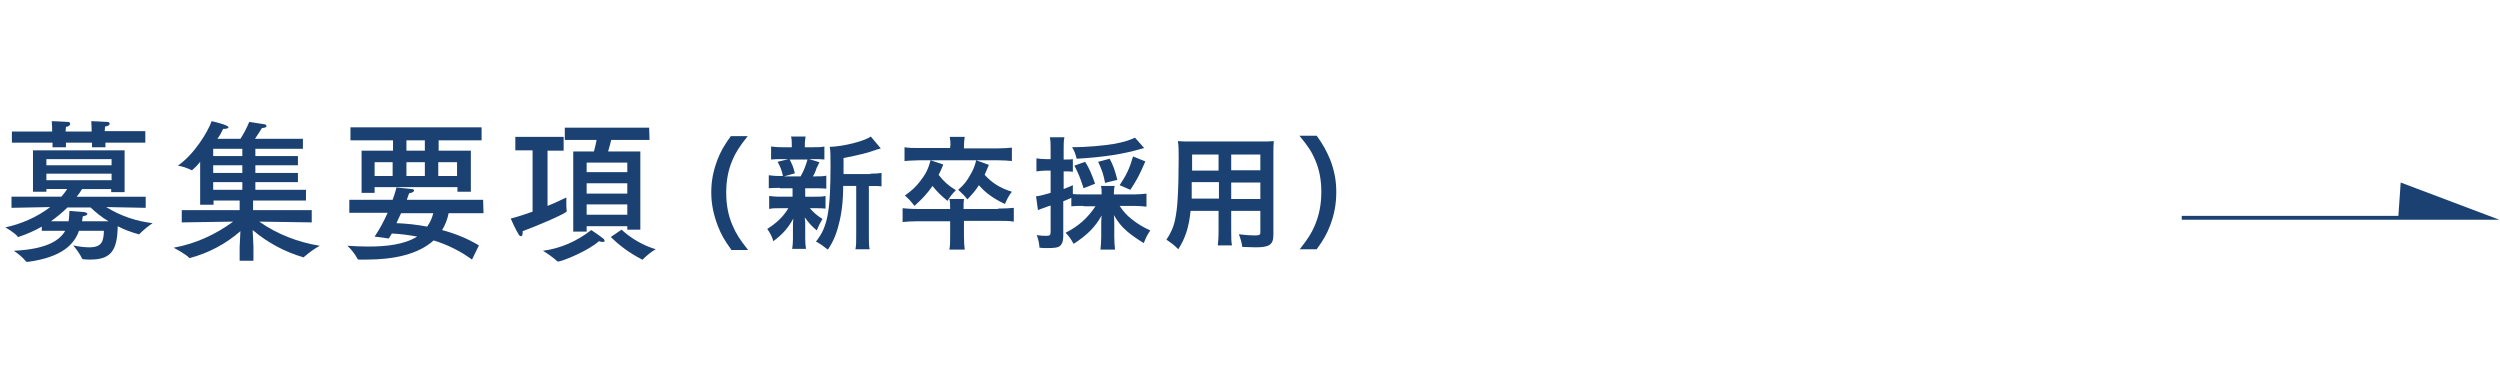 <?xml version="1.0" encoding="utf-8"?>
<!-- Generator: Adobe Illustrator 27.0.1, SVG Export Plug-In . SVG Version: 6.00 Build 0)  -->
<svg version="1.1" id="レイヤー_1" xmlns="http://www.w3.org/2000/svg" xmlns:xlink="http://www.w3.org/1999/xlink" x="0px"
	 y="0px" viewBox="0 0 652 100" style="enable-background:new 0 0 652 100;" xml:space="preserve">
<style type="text/css">
	.st0{fill:#1A4171;}
</style>
<path class="st0" d="M32.5,50.1H29v-0.8h-7.6c-0.4,0.7-0.9,1.4-1.4,2h18v2.9L27.7,54c3.7,2.3,7.8,3.7,12.1,4.2
	C38.6,59,37.4,60,36.4,61c-0.1,0.1-0.1,0.1-0.2,0.1c-1.9-0.5-3.8-1.2-5.5-2.1c-0.1,6.4-1.8,8.7-7.2,8.7c-0.6,0-1.2,0-1.8-0.1
	c-0.2,0-0.3-0.1-0.3-0.2c-0.6-1.2-1.4-2.3-2.3-3.4c1.4,0.3,2.8,0.5,4.2,0.5c3.4,0,3.7-1.7,3.8-4.3h-6.5c-1.2,3.4-4.3,6.9-13.4,8.1H7
	c-0.1,0-0.2-0.1-0.2-0.1c-0.9-1.1-2-2-3.2-2.8c8.4-0.4,11.9-2.6,13.4-5.2h-6.1v-1.1c-1.9,1.1-4,2-6.1,2.7c-0.1,0-0.2,0-0.2-0.1
	c-0.6-0.9-3.2-2.4-3.2-2.4c4.2-0.9,8.3-2.7,11.7-5.3L3,54.2v-2.9h13c0.5-0.6,1.1-1.3,1.5-2h-5.4V50H8.6V39.2h23.9V50.1z M38.1,37.2
	H27.5v1.2h-3.5v-1.2h-6.8v1.2h-3.5v-1.2H3.1v-2.9h10.5v-0.2c0,0,0-1.4-0.1-2.5c0,0,3.1,0.1,4.2,0.2c0.4,0,0.6,0.2,0.6,0.5
	S18,33,17.2,33.1c0,0.4-0.1,1-0.1,1.2h6.8v-0.2c0,0,0-1.4-0.1-2.5c0,0,3.1,0.1,4.2,0.2c0.4,0,0.6,0.2,0.6,0.5s-0.4,0.6-1.2,0.7
	c0,0.4-0.1,1-0.1,1.2h10.6V37.2z M12.1,41.5v1.6h17v-1.6H12.1z M12.1,45.3V47h17v-1.7H12.1z M17.6,54.1c-1.3,1.3-2.8,2.5-4.3,3.6
	h4.6c0.1-0.9,0.2-1.8,0.2-2.7c0,0,2.5,0.2,3.8,0.3c0.6,0.1,0.9,0.3,0.9,0.5s-0.4,0.5-1.2,0.6c-0.1,0.4-0.1,0.8-0.2,1.3h6.9
	c-1.7-1-3.2-2.2-4.7-3.6H17.6z"/>
<path class="st0" d="M79,38.8H66.6v1.9h11.1v2.4H66.6v2h11.1v2.4H66.6v2h13.2v2.8H66v2.5h15.3v3.2l-13.7-0.2
	c4.7,3.3,10.2,5.4,15.8,6.3c-1.5,0.8-2.8,1.8-4.1,2.9c0,0.1-0.1,0.1-0.2,0.1c-4.8-1.4-9.3-3.8-13.2-7.1c0.1,1.8,0.2,4,0.2,4.4V68
	h-3.6v-3.5c0-0.4,0.1-2.4,0.2-4.2c-3.8,3.3-8.3,5.7-13.2,7c-0.1,0-0.1,0-0.2-0.1c-0.8-0.9-4-2.6-4-2.6c5.6-1,10.9-3.4,15.5-6.8
	L47.4,58v-3.2h15.1v-2.5h-6.8v1.1h-3.5V42.2c-0.6,0.8-1.3,1.5-2.1,2.2c0,0-0.1,0-0.1,0c-1.2-0.6-2.4-1-3.6-1.2
	c4.3-3,7.8-8.8,8.8-11.6c0.4,0.1,4.4,1,4.4,1.6c0,0.2-0.4,0.4-1,0.4c-0.1,0-0.3,0-0.4,0c-0.4,0.9-0.9,1.8-1.5,2.6h6
	c0.9-1.4,1.7-2.9,2.3-4.4c0,0,3.1,0.5,3.9,0.6c0.3,0,0.6,0.2,0.6,0.5s-0.3,0.4-1.2,0.5c-0.6,1-1.2,1.9-1.8,2.8H79V38.8z M55.6,38.8
	v1.9h7.6v-1.9H55.6z M55.6,43.1v2h7.6v-2H55.6z M55.6,47.5v2h7.6v-2H55.6z"/>
<path class="st0" d="M126.1,55.6H117c-0.3,1.6-0.9,3.1-1.7,4.4c3.4,0.9,6.6,2.2,9.6,4l-1.8,3.7c-3-2.2-6.4-3.9-10-5
	c-4,3.6-10.3,5-17.5,5c-0.7,0-1.3,0-2,0c-0.1,0-0.2,0-0.3-0.1c-0.7-1.3-1.6-2.5-2.7-3.5c1.8,0.1,3.6,0.2,5.4,0.2
	c4.8,0,9.4-0.5,12.8-2.6c-2.2-0.4-4.4-0.7-6.6-0.8c-0.3,0.4-0.5,0.9-0.8,1.3l-3.7-0.5c1.3-1.9,2.4-4,3.4-6.2h-10v-3.4h11.3
	c0.7-1.9,1-3.2,1-3.2s2.9,0.3,3.9,0.4c0.5,0,0.7,0.2,0.7,0.4s-0.4,0.6-1.3,0.7c0,0-0.2,0.6-0.6,1.7H126L126.1,55.6z M125.6,36.6
	h-11.2v2.7h8.4V50h-3.5v-1.2H97.7v1.5h-3.4v-11h8.2v-2.7H91.4v-3.4h34.2L125.6,36.6z M97.7,42.3v3.6h4.7v-3.6H97.7z M104.6,55.6
	c-0.4,0.8-0.8,1.7-1.2,2.6c2.7,0.1,5.4,0.4,8,0.9c0.8-1.1,1.3-2.3,1.6-3.5H104.6z M106,36.6v2.7h4.8v-2.7L106,36.6z M106,42.3v3.6
	h4.8v-3.6L106,42.3z M114.3,42.3v3.6h4.9v-3.6L114.3,42.3z"/>
<path class="st0" d="M147,39.3h-4.2v14.4c2.3-0.9,4-1.8,4.9-2.2c0,0,0,0.8,0,1.6c0,0.6,0,1.3,0.1,1.9v0.1c0,0.5-7.2,3.6-11.5,5.2
	c0,0.2,0,0.3,0,0.5c0,0.5-0.2,0.8-0.4,0.8s-0.4-0.1-0.6-0.4c-0.8-1.2-2.1-4.2-2.1-4.2c2-0.5,4-1.2,5.7-1.8v-16h-4.5v-3.5H147V39.3z
	 M145.5,68.2c-0.1,0-0.1,0-0.2-0.1c-1.1-1-2.4-1.9-3.7-2.7c4.6-0.6,8.9-2.5,12.6-5.4c0,0,2,1.3,3.1,2.2c0.2,0.1,0.3,0.3,0.4,0.6
	c0,0.2-0.2,0.3-0.6,0.3c-0.3,0-0.6-0.1-0.9-0.2C153.6,65.3,146.7,68.2,145.5,68.2L145.5,68.2z M169.4,36.5h-10c-0.2,0.8-0.5,2-0.8,3
	h8.4v20.4h-3.4V59H153v1.4h-3.5V39.5h5.4c0.3-1,0.5-2.1,0.7-3h-8.3v-3.2h22L169.4,36.5z M153,42.4v2.5h10.6v-2.5H153z M153,47.8v2.7
	h10.6v-2.7H153z M153,53.3v2.7h10.6v-2.7H153z M162.1,59.9c2.5,2.3,5.6,4.1,8.9,5.1c-1.2,0.7-2.3,1.6-3.3,2.6c0,0.1-0.1,0.1-0.2,0.1
	c-0.1,0-0.2,0-0.2-0.1c-2.9-1.5-5.6-3.4-8-5.8L162.1,59.9z"/>
<polygon class="st0" points="625.5,56.3 569,56.3 569,57.3 651.8,57.3 626.1,47.6 "/>
<rect x="652" y="-5683.7" width="190.9" height="6108.1"/>
<g>
	<path class="st0" d="M190.7,65.1c-1.8-2.5-2.6-3.9-3.5-6.2c-1.1-2.9-1.7-5.7-1.7-8.7c0-3,0.5-5.6,1.6-8.5c0.9-2.3,1.7-3.7,3.5-6.2
		h4.4c-2.2,2.8-3.1,4.2-4,6.3c-1.1,2.6-1.6,5.3-1.6,8.4c0,3.2,0.5,6,1.7,8.7c0.9,2.1,1.8,3.5,4,6.3H190.7z"/>
	<path class="st0" d="M203.4,49c-1.3,0-2.1,0-2.9,0.1v-3.4c0.8,0.1,1.5,0.2,2.9,0.2h0.8c-0.4-1.8-0.8-2.6-1.4-3.7l2.8-0.7h-1.5
		c-1.4,0-2.1,0-3,0.1v-3.4c0.8,0.1,1.5,0.2,3,0.2h2.4v-0.5c0-1.1,0-1.5-0.2-2.3h3.8c-0.1,0.8-0.2,1.2-0.2,2.3v0.5h2.2
		c1.5,0,2.1,0,2.9-0.2v3.4c-0.9-0.1-1.6-0.1-3-0.1H211l2.7,0.8c-0.2,0.4-0.2,0.4-0.5,1.1c-0.2,0.3-0.2,0.3-0.5,1.2
		c-0.2,0.5-0.3,0.8-0.7,1.4h0.6c1.4,0,2.1,0,2.9-0.2v3.4c-0.9-0.1-1.6-0.1-2.9-0.1H210v2.2h2.4c1.4,0,2.1,0,2.9-0.2v3.3
		c-0.8-0.1-1.6-0.1-2.9-0.1h-1.2c1,1.1,1.7,1.8,3.3,2.8c-0.7,1.2-1,1.8-1.5,3c-1.6-1.4-2.1-2-3.1-3.4c0,0.4,0,0.4,0.1,1.2
		c0,0.1,0,1.1,0,1.2v3.2c0,1.1,0.1,1.9,0.2,2.6h-3.6c0.1-0.7,0.2-1.5,0.2-2.5v-3.2c0-0.6,0-1.4,0.1-2.2c-1.3,2.4-2.8,4.1-5.2,5.9
		c-0.4-1.3-0.9-2.2-1.6-3.2c2.4-1.5,4.2-3.2,5.5-5.4h-2.1c-1.4,0-2,0-2.9,0.2v-3.4c0.8,0.1,1.5,0.2,2.9,0.2h3.2v-1.6
		c0-0.6,0-0.6,0-0.6H203.4z M205.9,41.5c0.7,1.4,1,2,1.4,3.7l-2.8,0.8h4.3c0.9-1.6,1.3-2.7,1.8-4.4H205.9z M227,45.3
		c1.4,0,2.2-0.1,2.9-0.2v3.5c-0.8-0.1-1.3-0.1-2.5-0.1h-0.8v12.8c0,1.9,0,2.8,0.2,3.7h-3.7c0.2-1,0.2-1.9,0.2-3.7V48.5h-3.4
		c0,4-0.4,7.3-1.2,10.2c-0.6,2.5-1.6,4.7-2.8,6.4c-1.3-1-1.8-1.4-3.1-2.1c3-3.7,3.8-7.8,3.8-19.8c0-2.7,0-3.7-0.2-4.9
		c3.6-0.1,9.1-1.5,10.7-2.7l2.6,3.1c-0.3,0.1-0.5,0.2-1,0.3c-2.5,0.9-4.5,1.4-8.7,2.2v4.2H227z"/>
	<path class="st0" d="M260.3,54.4c1.9,0,3-0.1,4.1-0.2v3.6c-1.2-0.2-2.1-0.2-4.1-0.2h-8.9v4c0,1.6,0.1,2.5,0.2,3.5h-4
		c0.2-1.1,0.2-1.9,0.2-3.4v-4h-8.4c-1.7,0-2.9,0.1-4,0.2v-3.6c1.1,0.1,2.1,0.2,4,0.2h8.4c0-1.1,0-1.9-0.2-2.6h3.8
		c-0.1,0.8-0.1,1.2-0.1,2.6H260.3z M247.9,38c0-0.9-0.1-1.6-0.2-2.3h3.9c-0.1,0.7-0.2,1.5-0.2,2.3v0.7h8.7c1.6,0,2.7-0.1,3.8-0.2V42
		c-0.9-0.1-2.1-0.2-3.7-0.2h-20.5c-2.8,0.1-2.8,0.1-3.8,0.2v-3.6c1.1,0.2,2.3,0.2,3.8,0.2h8.1V38z M246,42.9
		c-0.5,1.4-0.8,1.8-1.2,2.7c1.3,1.7,2.5,2.8,4.5,4c-0.9,0.9-1.4,1.5-2.2,2.8c-1.9-1.6-2.7-2.4-3.9-3.9c-1.4,2-2.5,3.2-4.7,5.2
		c-1-1.3-1.5-1.8-2.5-2.7c1.8-1.3,2.9-2.3,4.1-3.9c1.4-1.8,2-3.1,2.6-5.3L246,42.9z M257.9,43c-0.6,1.5-0.8,1.8-1.1,2.6
		c1.9,2.1,4.1,3.5,7.1,4.4c-0.8,1-1.3,2-1.8,3.2c-2.8-1.3-5-2.8-6.8-4.9c-0.9,1.4-1.5,2.1-3,3.7c-0.8-1-1.4-1.6-2.4-2.5
		c1.5-1.3,2.2-2.2,3.1-3.8c0.9-1.5,1.2-2.4,1.6-3.9L257.9,43z"/>
	<path class="st0" d="M282.6,53.7c-1.4,0-2.2,0-3.2,0.1v-2.2c-1.4,0.6-1.4,0.6-2.1,0.9v9.1c0,1.3-0.3,2-0.8,2.5
		c-0.6,0.5-1.5,0.6-3.5,0.6c-0.5,0-1,0-1.9-0.1c-0.1-1.4-0.3-2-0.7-3.3c1.1,0.2,1.7,0.2,2.5,0.2c0.9,0,1.1-0.2,1.1-1v-6.9
		c-1,0.3-1.1,0.4-2,0.7c-0.5,0.2-0.9,0.3-1.3,0.5l-0.5-3.6c1-0.1,2.1-0.4,3.8-0.9v-5.8h-1.4c-0.7,0-1.5,0.1-2.3,0.2v-3.4
		c0.8,0.1,1.5,0.2,2.4,0.2h1.3V39c0-1.5,0-2.2-0.2-3.2h3.8c-0.2,1-0.2,1.7-0.2,3.2v2.6h0.7c0.8,0,1.2,0,1.7-0.1v3.3
		c-0.5-0.1-0.9-0.1-1.7-0.1h-0.7v4.6c1-0.4,1.3-0.5,2.4-1v2.3c0.8,0.1,1.5,0.1,2.9,0.1h4.6v-0.3c0-0.9,0-1.4-0.2-1.9h3.6
		c-0.1,0.5-0.2,1-0.2,1.9v0.3h5.4c1.1,0,2.2-0.1,3.1-0.2v3.4c-0.9-0.1-2.1-0.2-3.1-0.2h-3.9c1,1.5,1.8,2.4,3.2,3.5
		c1.5,1.2,3,2.1,4.8,2.9c-0.9,1.3-1.2,2-1.7,3.3c-1.5-0.9-3.1-2-4.4-3.1c-1.5-1.3-2.4-2.5-3.4-4.2c0.1,1,0.1,1.6,0.1,2.4v3.3
		c0,1.3,0.1,2.3,0.2,3.3H287c0.1-1,0.2-2.1,0.2-3.3v-3.2c0-0.8,0-1.3,0.1-2.4c-1.6,2.9-3.6,5-7.3,7.4c-0.7-1.3-1.3-2.1-2.1-2.9
		c3.4-1.7,5.8-3.9,7.8-6.9H282.6z M298.4,38.6c-0.3,0.1-0.3,0.1-0.7,0.2c-4.8,1.4-10,2.2-16.9,2.6c-0.4-1.5-0.6-2-1.2-3
		c3.6,0,8.2-0.4,11.1-0.9c2.2-0.4,4.1-1,5.3-1.6L298.4,38.6z M282.6,49.1c-0.8-2.5-1.3-3.8-2.4-5.9l2.8-1c1.2,1.9,1.6,3,2.6,5.7
		L282.6,49.1z M288.2,47.7c-0.4-2.2-0.8-3.3-1.8-5.5l3-0.8c0.9,1.6,1.4,3.1,2,5.5L288.2,47.7z M292,48.3c1.8-2.7,2.6-4.4,3.5-7.5
		l3.2,1.3c-1.4,3.3-2.3,5-3.9,7.4L292,48.3z"/>
	<path class="st0" d="M310.5,55c-0.4,4.2-1.4,7.2-3.2,10c-1.3-1.3-1.8-1.6-3.1-2.5c1.1-1.6,1.9-3.3,2.3-5.4c0.3-1.5,0.5-3.1,0.6-4.8
		c0.2-2.7,0.3-7.2,0.3-10.9c0-2.3,0-3.3-0.2-4.6c1.1,0.1,1.9,0.1,3.6,0.1h17.8c1.8,0,2.7,0,3.6-0.1c-0.1,1.1-0.1,1.9-0.1,3.6v20.8
		c0,2.6-1,3.3-4.6,3.3c-1,0-2.6-0.1-3.5-0.1c-0.2-1.2-0.4-2-0.9-3.3c1.6,0.2,3,0.3,4,0.3c1.3,0,1.6-0.1,1.6-0.8V55h-7.6v5.2
		c0,1.8,0,2.8,0.2,3.8h-3.7c0.1-1,0.2-1.9,0.2-3.7V55H310.5z M317.8,47.5h-7c0,0.9,0,1.6,0,2c0,1.5,0,1.7,0,2.3h7.1V47.5z
		 M317.8,40.3h-6.9v3.3l0,0.9h6.9V40.3z M328.7,44.4v-4.1h-7.6v4.1H328.7z M328.7,51.9v-4.3h-7.6v4.3H328.7z"/>
	<path class="st0" d="M338.9,65.1c2.2-2.8,3.1-4.2,4-6.3c1.1-2.6,1.7-5.4,1.7-8.7c0-3.2-0.5-5.8-1.6-8.4c-0.9-2.1-1.8-3.5-4.1-6.3
		h4.5c1.8,2.5,2.5,3.9,3.5,6.2c1.1,2.9,1.6,5.4,1.6,8.5c0,3.1-0.5,5.8-1.6,8.7c-0.9,2.3-1.7,3.7-3.5,6.2H338.9z"/>
</g>
</svg>

